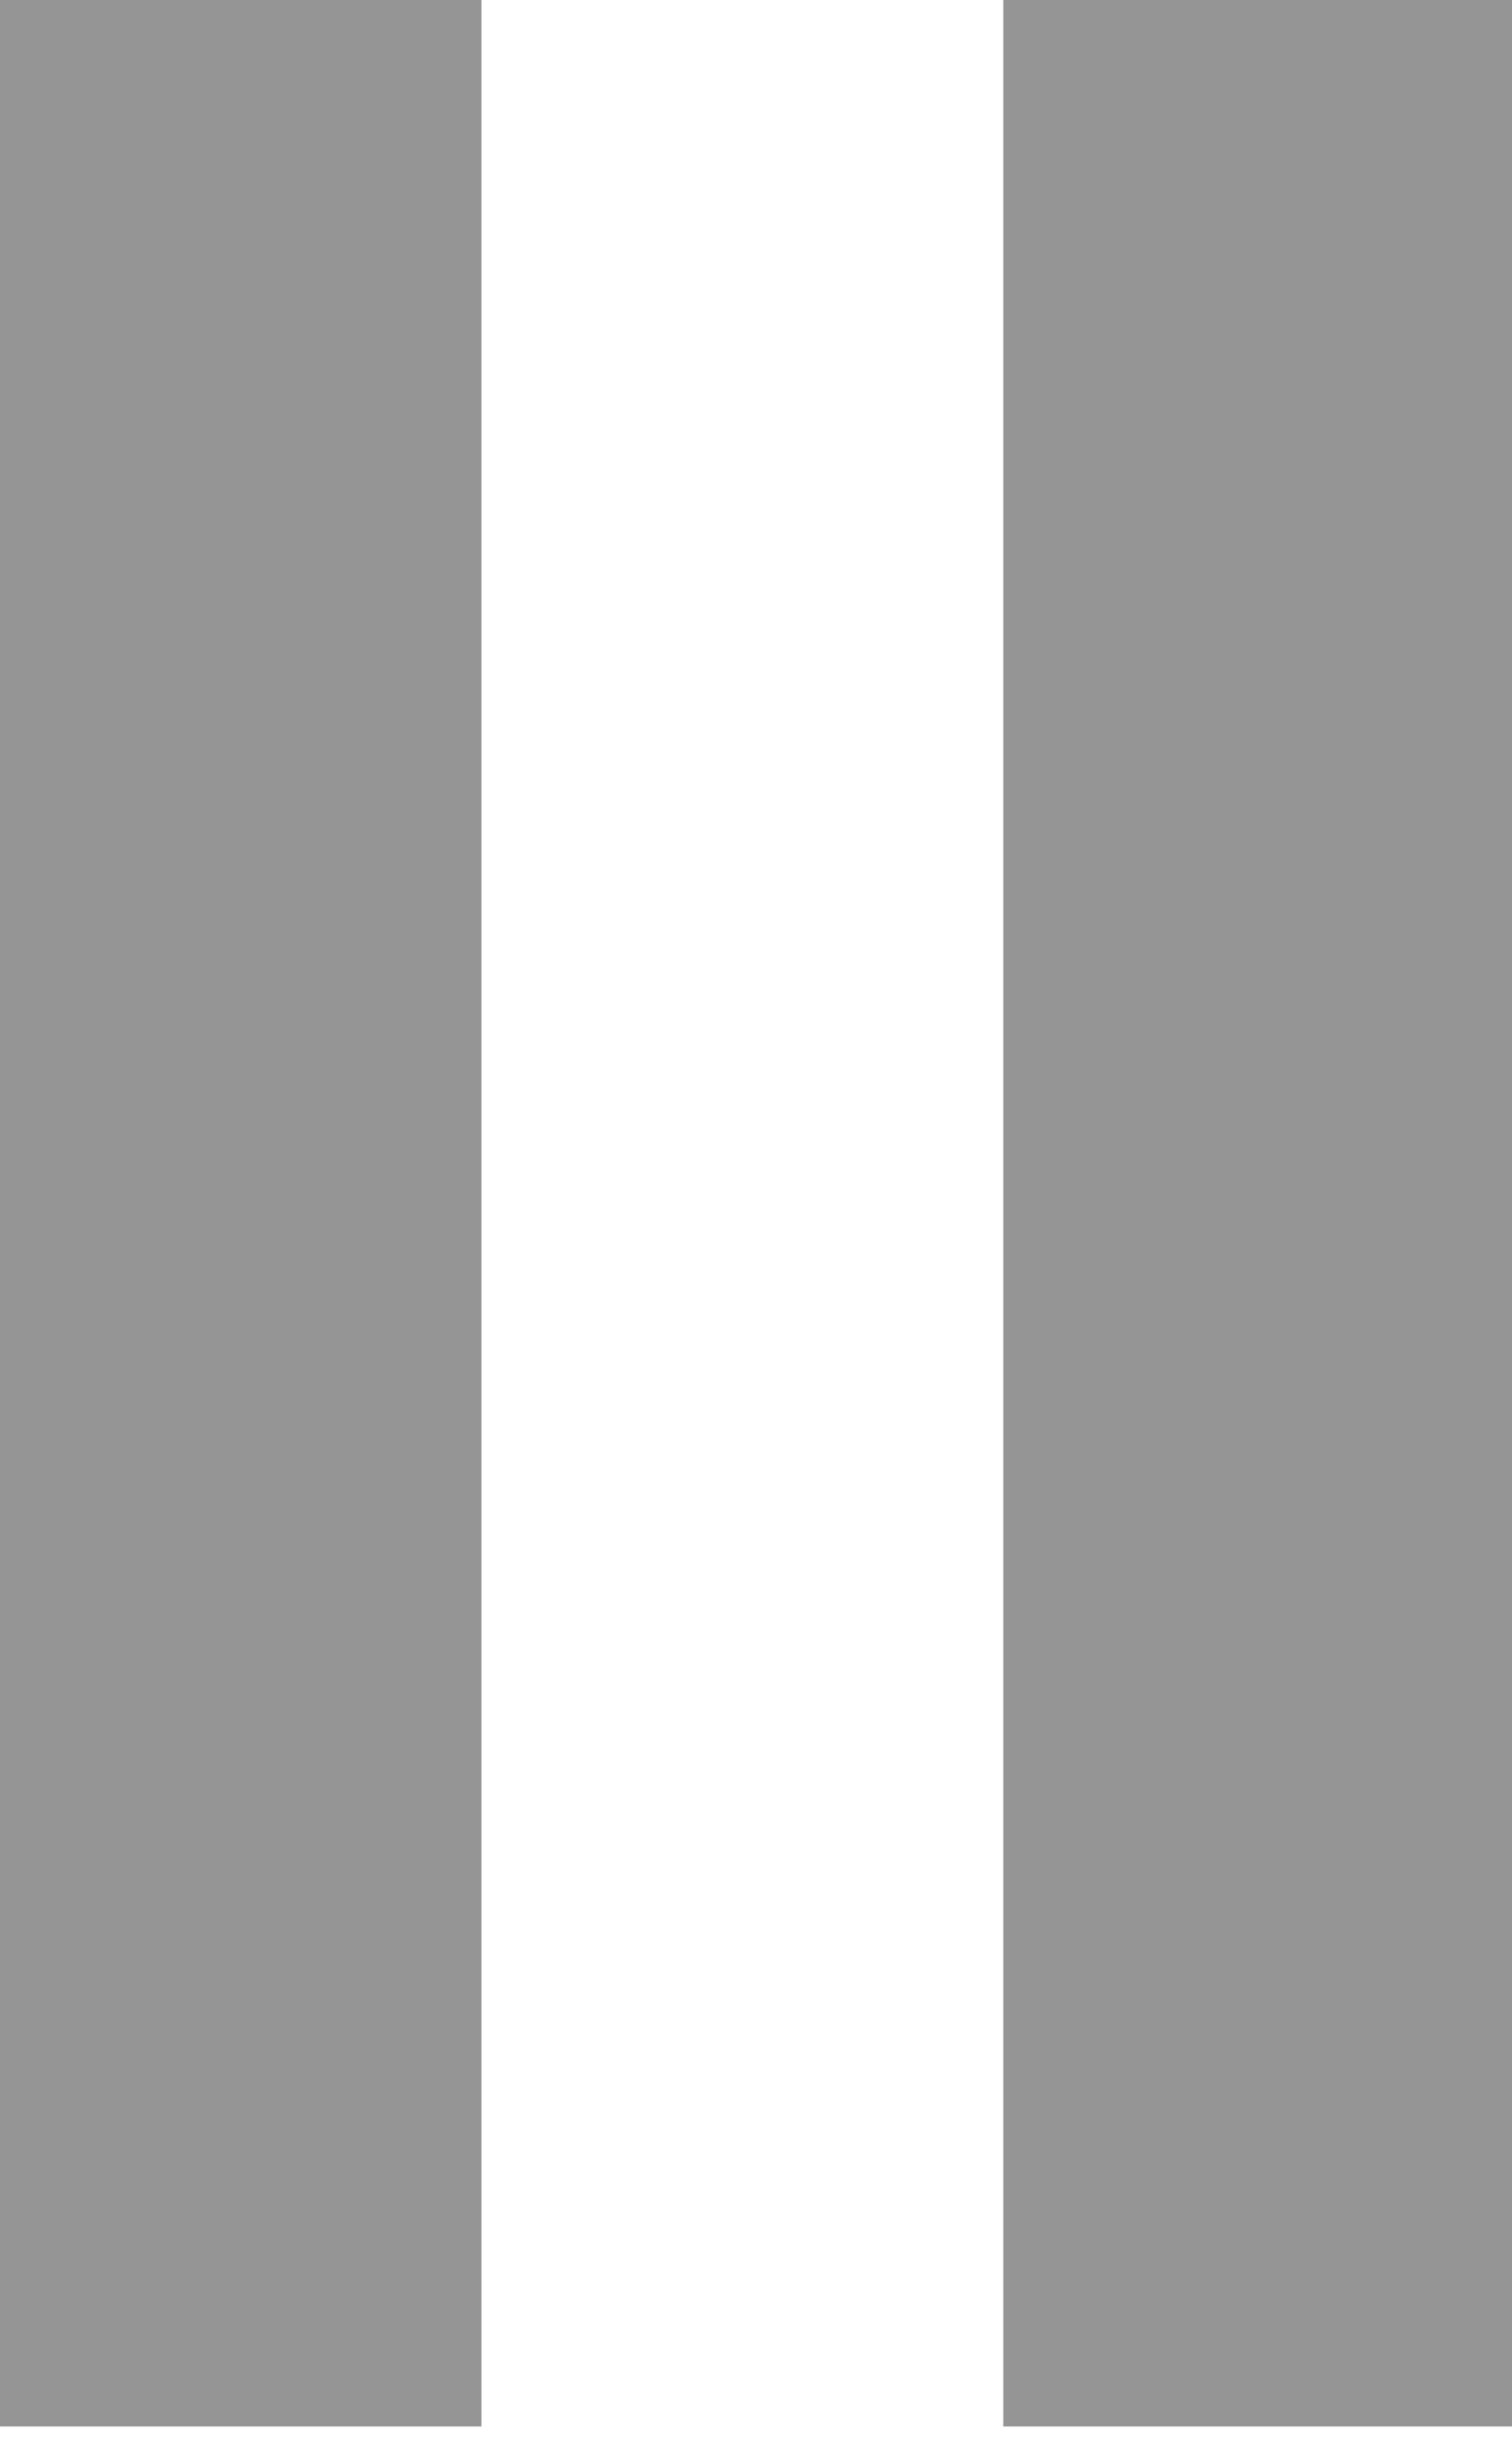 <svg width="13" height="21" viewBox="0 0 13 21" fill="none" xmlns="http://www.w3.org/2000/svg">
<path d="M8.626 20.847H13V0H8.626V20.847Z" fill="#959595"/>
<path d="M0 20.847H4.139V0H0V20.847Z" fill="#959595"/>
</svg>
